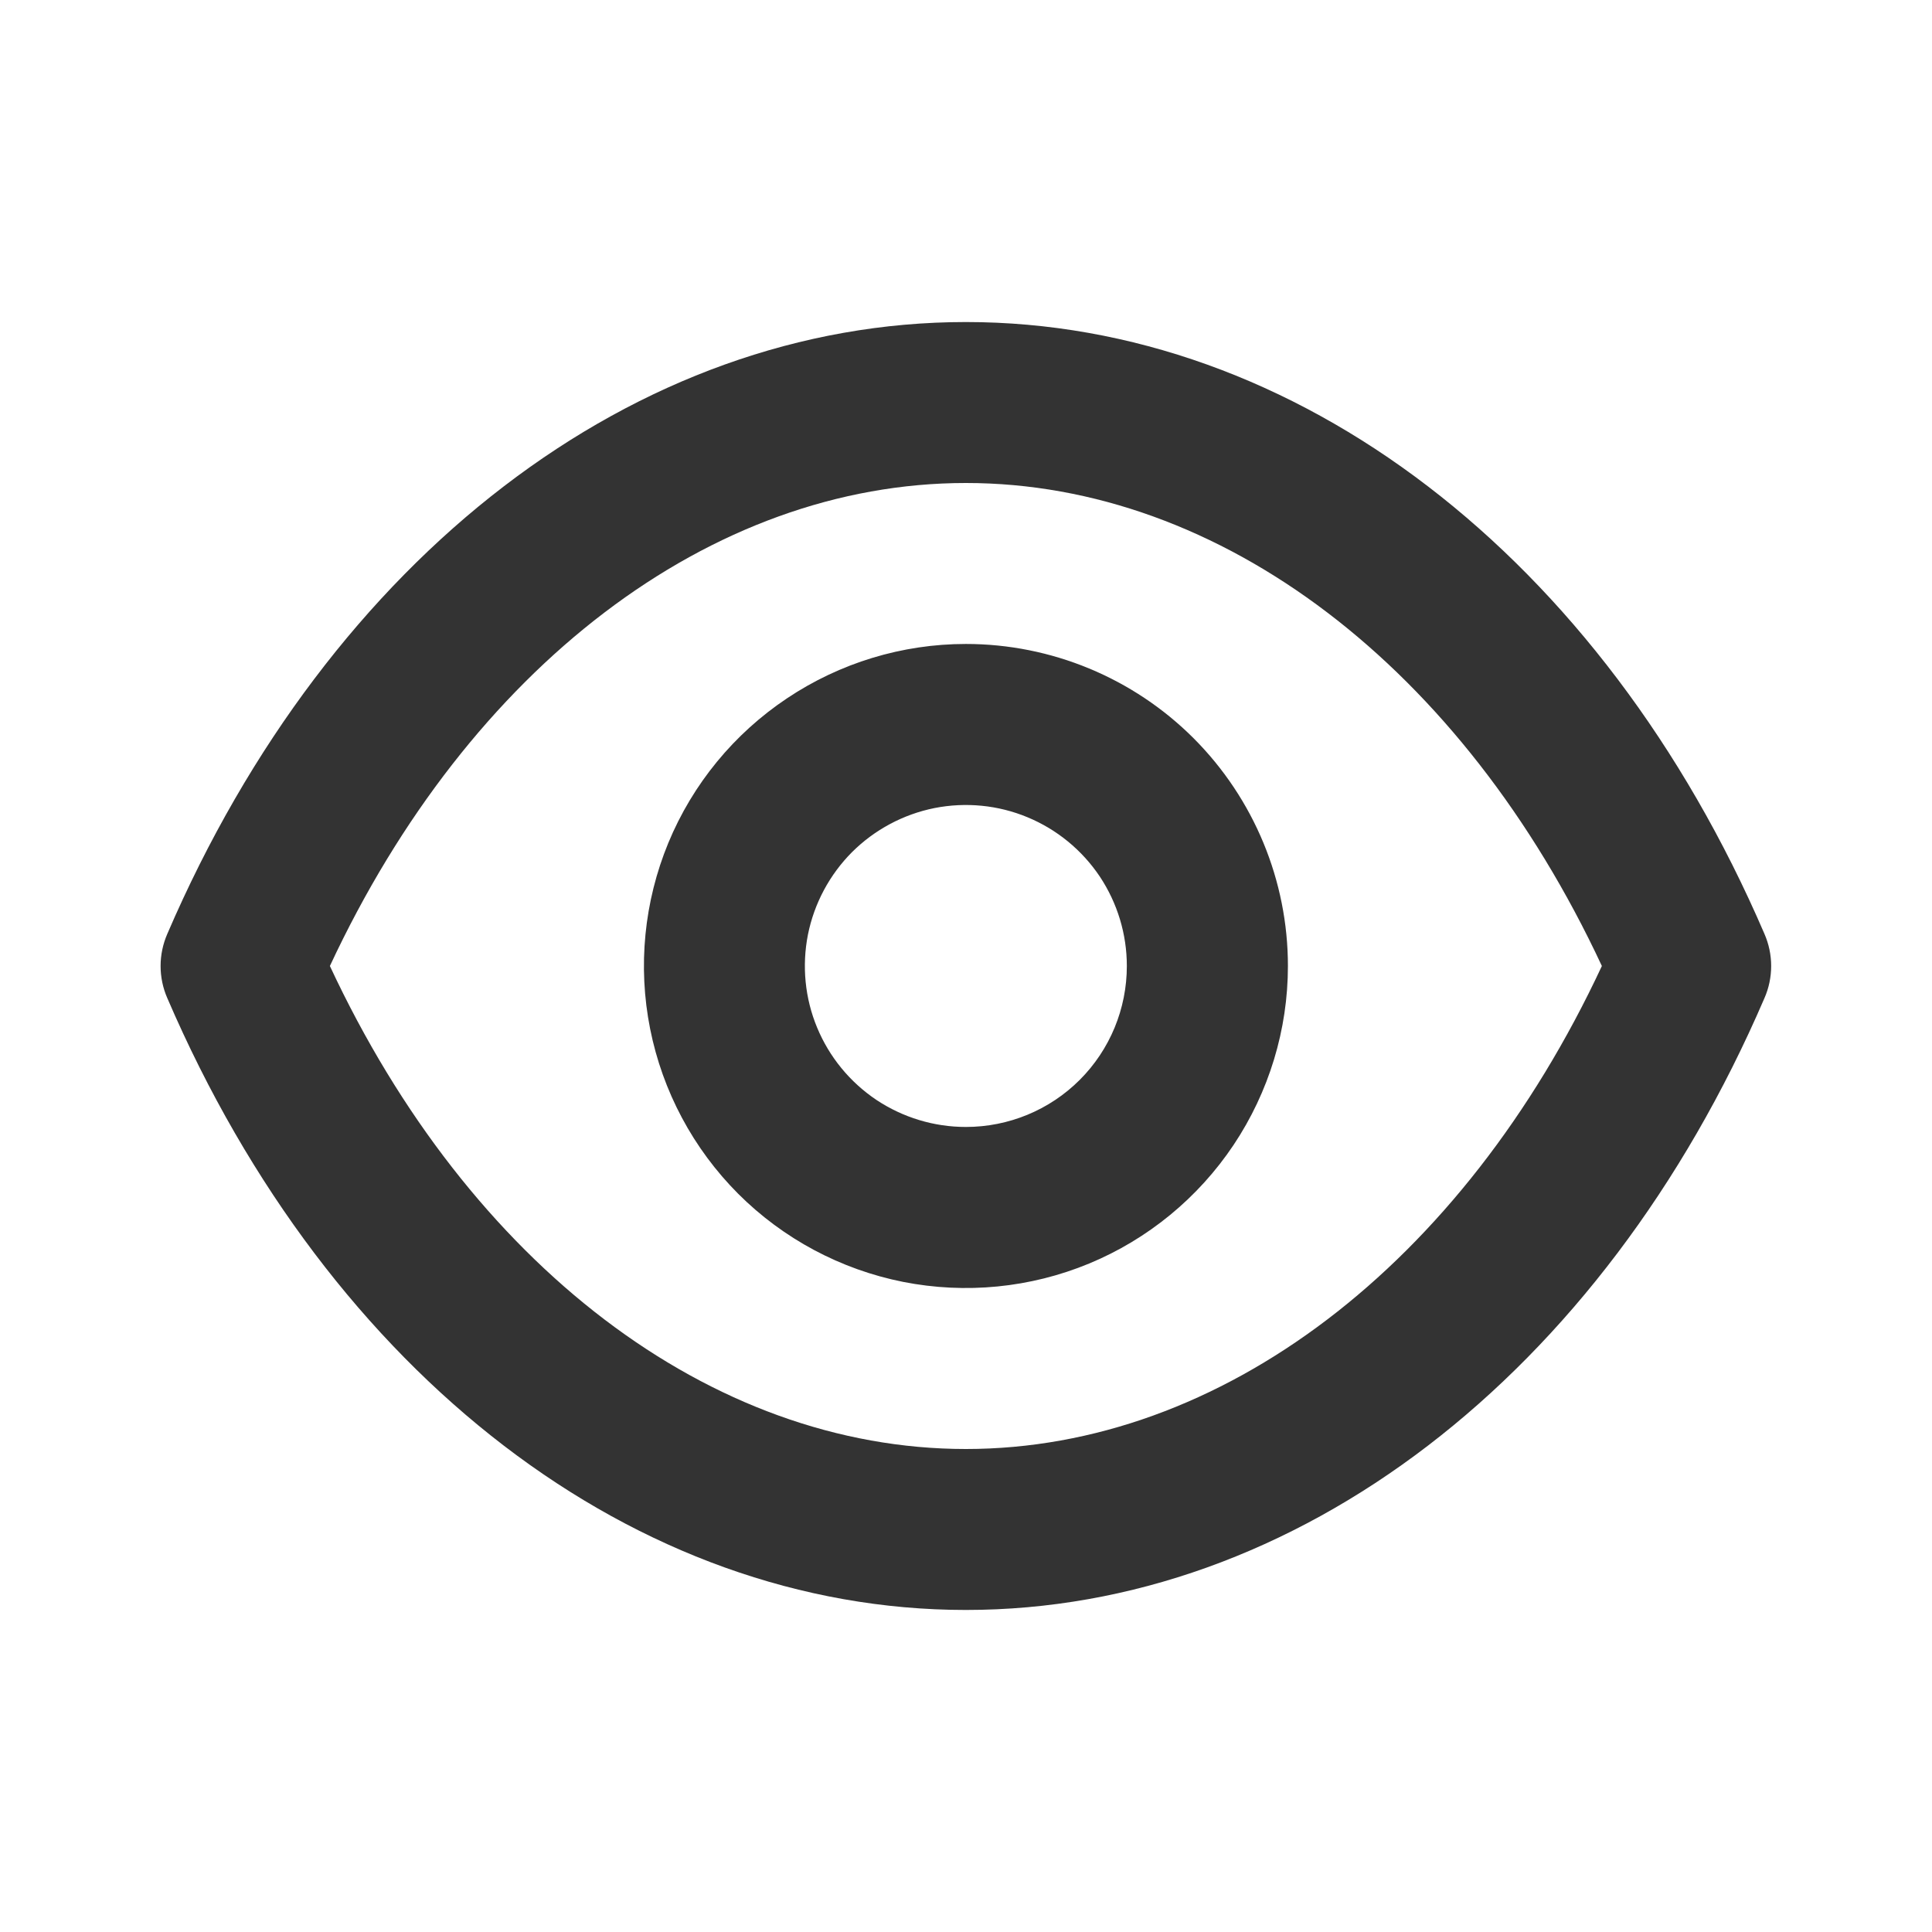 <svg width="16" height="16" viewBox="0 0 16 16" fill="none" xmlns="http://www.w3.org/2000/svg">
<path d="M14.612 7.733C13.266 4.607 10.732 2.667 7.999 2.667C5.266 2.667 2.732 4.607 1.386 7.733C1.349 7.818 1.33 7.908 1.33 8C1.33 8.092 1.349 8.183 1.386 8.267C2.732 11.393 5.266 13.333 7.999 13.333C10.732 13.333 13.266 11.393 14.612 8.267C14.649 8.183 14.668 8.092 14.668 8C14.668 7.908 14.649 7.818 14.612 7.733ZM7.999 12C5.886 12 3.886 10.473 2.732 8C3.886 5.527 5.886 4 7.999 4C10.112 4 12.112 5.527 13.266 8C12.112 10.473 10.112 12 7.999 12ZM7.999 5.333C7.472 5.333 6.956 5.49 6.518 5.783C6.079 6.076 5.737 6.492 5.535 6.98C5.334 7.467 5.281 8.003 5.384 8.52C5.487 9.038 5.741 9.513 6.113 9.886C6.486 10.259 6.962 10.513 7.479 10.616C7.996 10.718 8.532 10.666 9.02 10.464C9.507 10.262 9.923 9.92 10.216 9.482C10.509 9.043 10.666 8.527 10.666 8C10.666 7.293 10.385 6.615 9.885 6.114C9.385 5.614 8.706 5.333 7.999 5.333ZM7.999 9.333C7.735 9.333 7.478 9.255 7.258 9.109C7.039 8.962 6.868 8.754 6.767 8.51C6.666 8.267 6.64 7.999 6.691 7.74C6.743 7.481 6.87 7.244 7.056 7.057C7.243 6.871 7.48 6.744 7.739 6.692C7.998 6.641 8.266 6.667 8.509 6.768C8.753 6.869 8.961 7.04 9.108 7.259C9.254 7.479 9.332 7.736 9.332 8C9.332 8.354 9.192 8.693 8.942 8.943C8.692 9.193 8.353 9.333 7.999 9.333Z" fill="#333333"/>
</svg>
